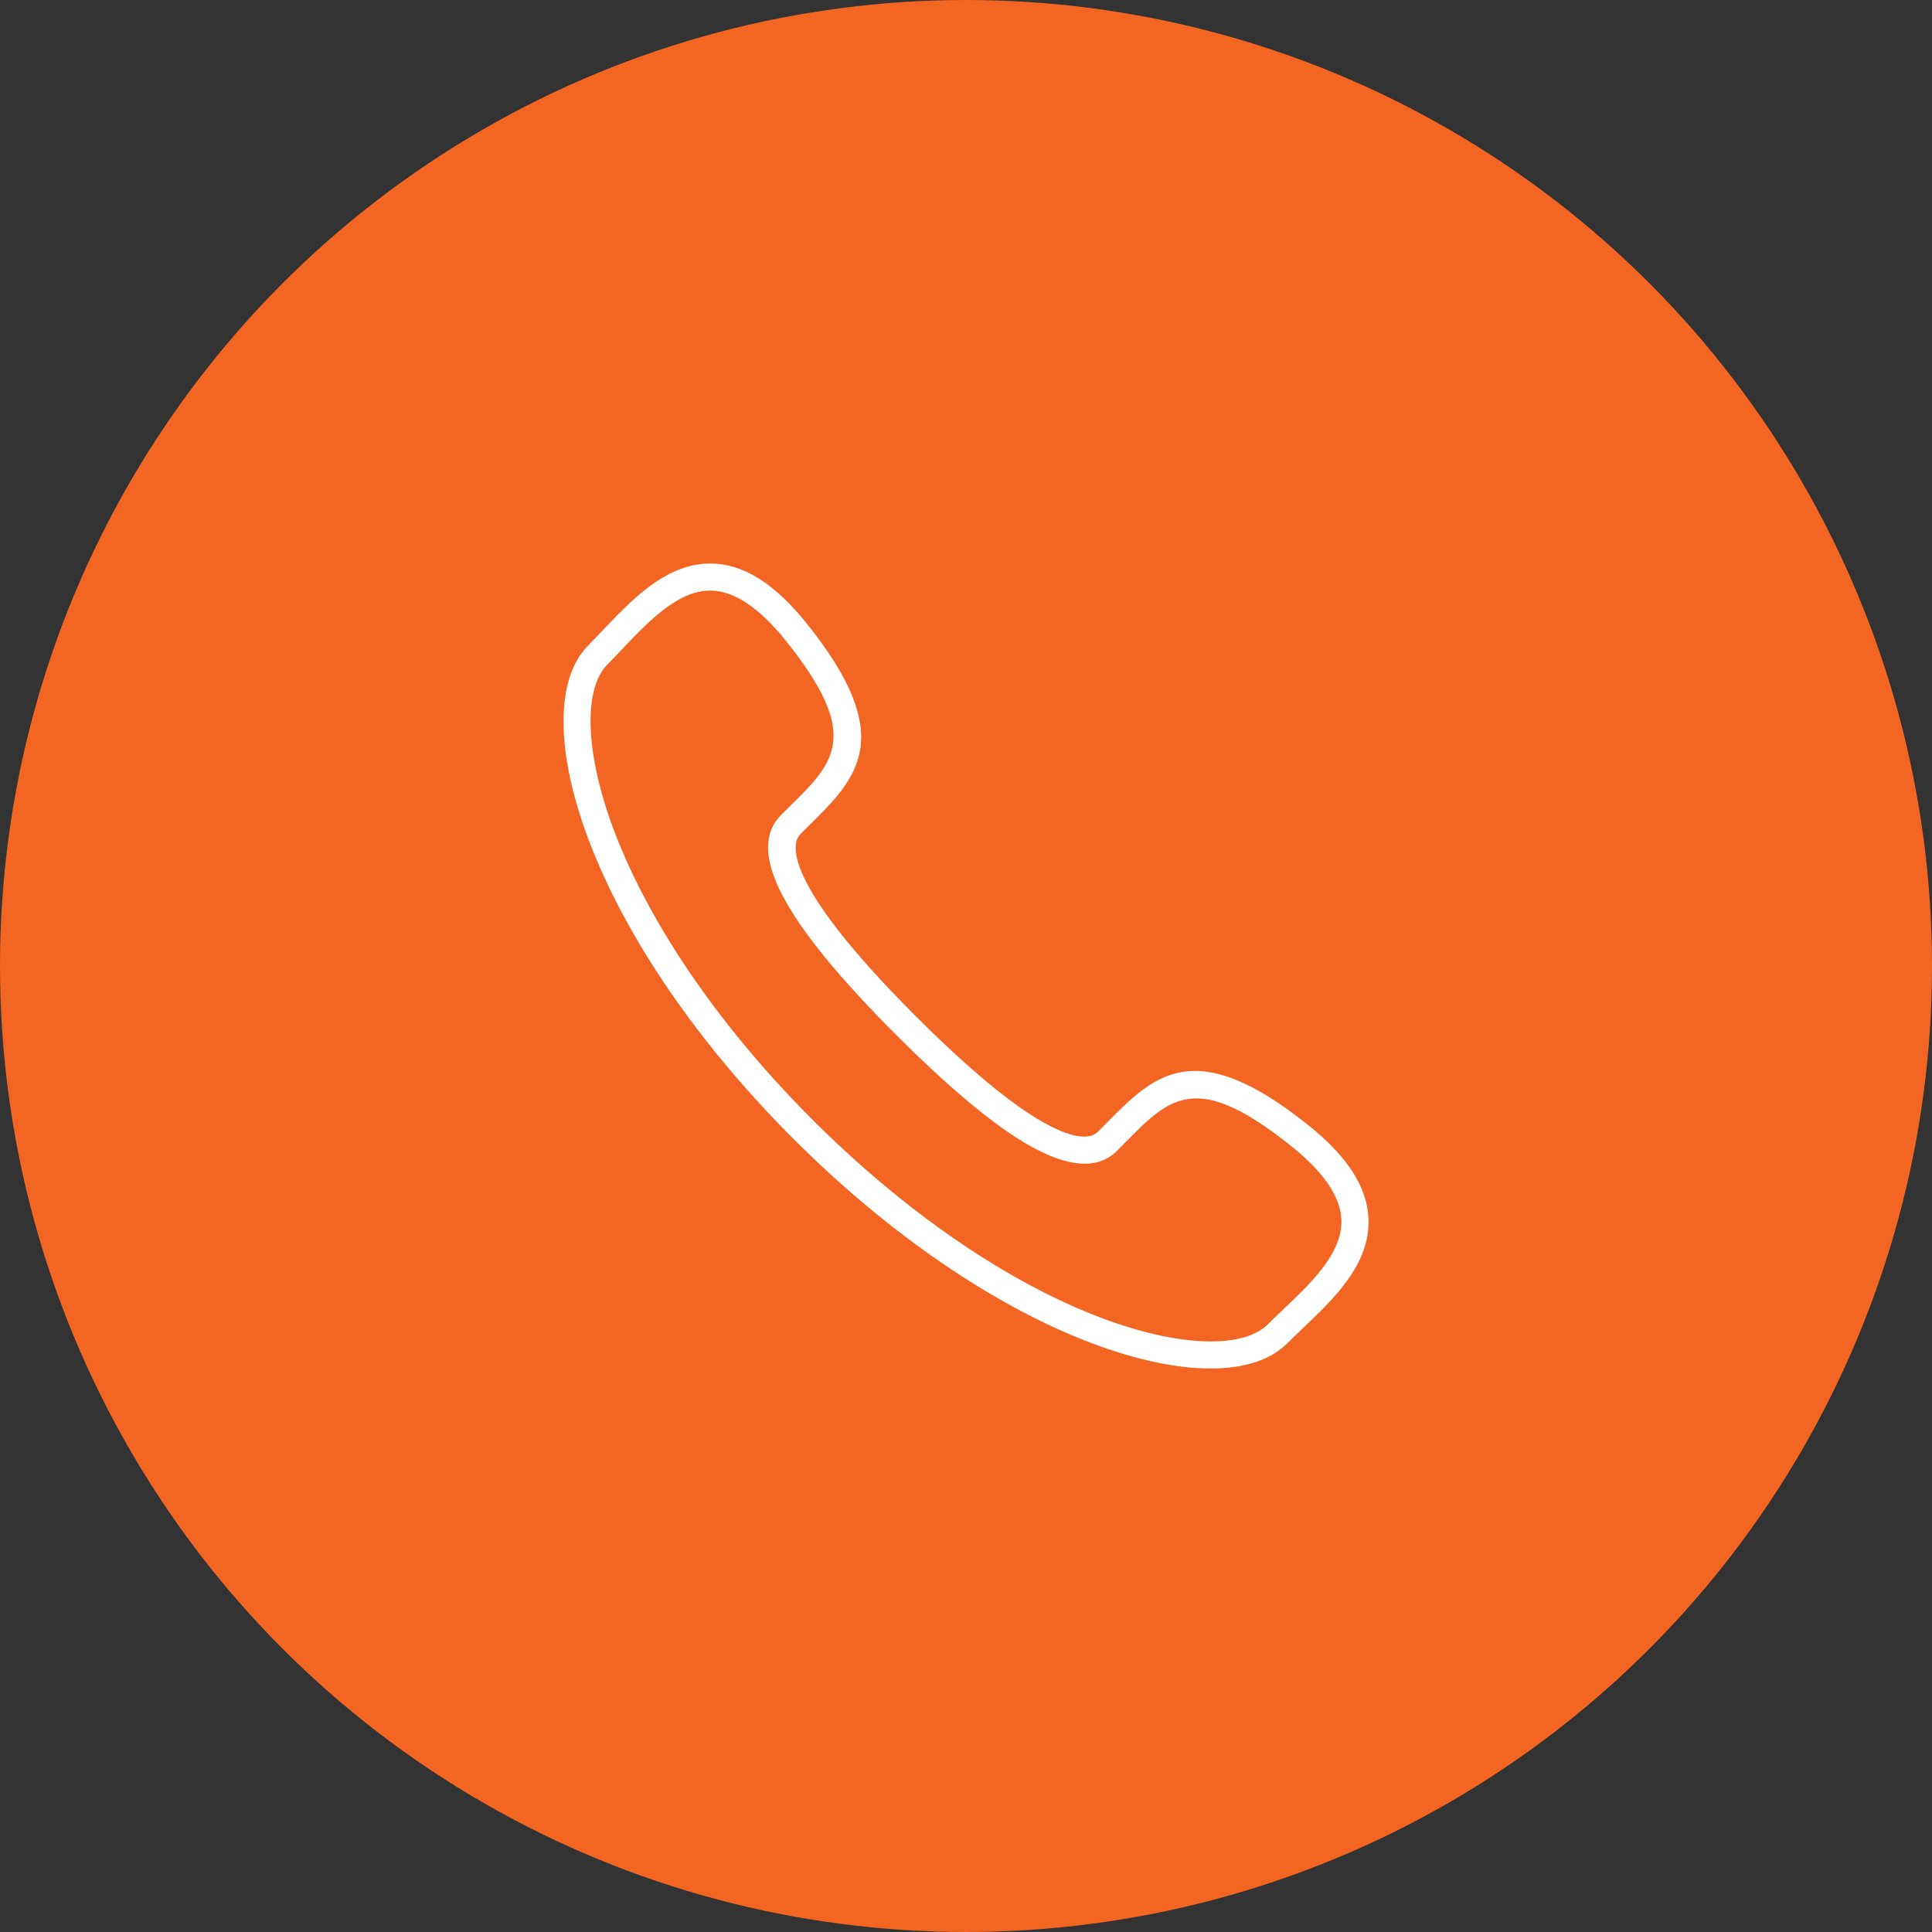 <?xml version="1.0" encoding="utf-8"?>
<!-- Generator: Adobe Illustrator 23.0.3, SVG Export Plug-In . SVG Version: 6.00 Build 0)  -->
<svg version="1.1" id="Layer_1" xmlns="http://www.w3.org/2000/svg" xmlns:xlink="http://www.w3.org/1999/xlink" x="0px" y="0px"
	 viewBox="0 0 60 60" style="enable-background:new 0 0 60 60;" xml:space="preserve">
<rect x="0" y="0" width="60" height="60" fill="#333333" stroke="none"/>
<style type="text/css">
	.st0{fill:#F26522;}
	.st1{fill:#FFFFFF;}
</style>
<g>
	<g>
		<circle class="st0" cx="30" cy="30" r="30"/>
	</g>
	<g>
		<g>
			<path class="st1" d="M37.593,42.5c-1.04,0-2.296-0.261-3.678-0.782c-3.029-1.142-6.324-3.399-9.279-6.354
				c-2.956-2.956-5.213-6.252-6.355-9.281c-1.038-2.754-1.041-5.014-0.006-6.048c0.149-0.149,0.3-0.309,0.457-0.473
				c0.944-0.993,2.011-2.111,3.426-2.06c0.975,0.04,1.919,0.646,2.886,1.849c2.857,3.554,1.569,4.82,0.078,6.288l-0.263,0.261
				c-0.244,0.244-0.705,1.373,3.582,5.66c1.399,1.399,2.592,2.423,3.546,3.043c0.6,0.39,1.674,0.98,2.115,0.54l0.265-0.267
				c1.466-1.488,2.733-2.772,6.284,0.083c1.203,0.967,1.808,1.91,1.848,2.887c0.058,1.414-1.068,2.483-2.062,3.427
				c-0.164,0.156-0.324,0.308-0.473,0.456C39.45,42.242,38.628,42.5,37.593,42.5z M22.056,18.341c-1.005,0-1.912,0.955-2.715,1.8
				c-0.161,0.17-0.318,0.335-0.472,0.489c-0.771,0.77-0.693,2.794,0.198,5.158c1.102,2.92,3.29,6.11,6.164,8.983
				c2.872,2.872,6.061,5.06,8.981,6.161c2.364,0.893,4.388,0.969,5.157,0.199c0.154-0.154,0.319-0.31,0.489-0.471
				c0.864-0.821,1.843-1.751,1.8-2.782c-0.029-0.709-0.546-1.472-1.535-2.266c-2.959-2.38-3.786-1.54-5.159-0.148l-0.269,0.272
				c-0.656,0.657-1.721,0.511-3.168-0.429c-1.003-0.653-2.243-1.714-3.682-3.154c-3.558-3.557-4.695-5.734-3.582-6.85l0.268-0.265
				c1.395-1.372,2.237-2.201-0.144-5.161c-0.796-0.988-1.558-1.504-2.267-1.535C22.1,18.341,22.078,18.341,22.056,18.341z"/>
		</g>
	</g>
</g>
</svg>
